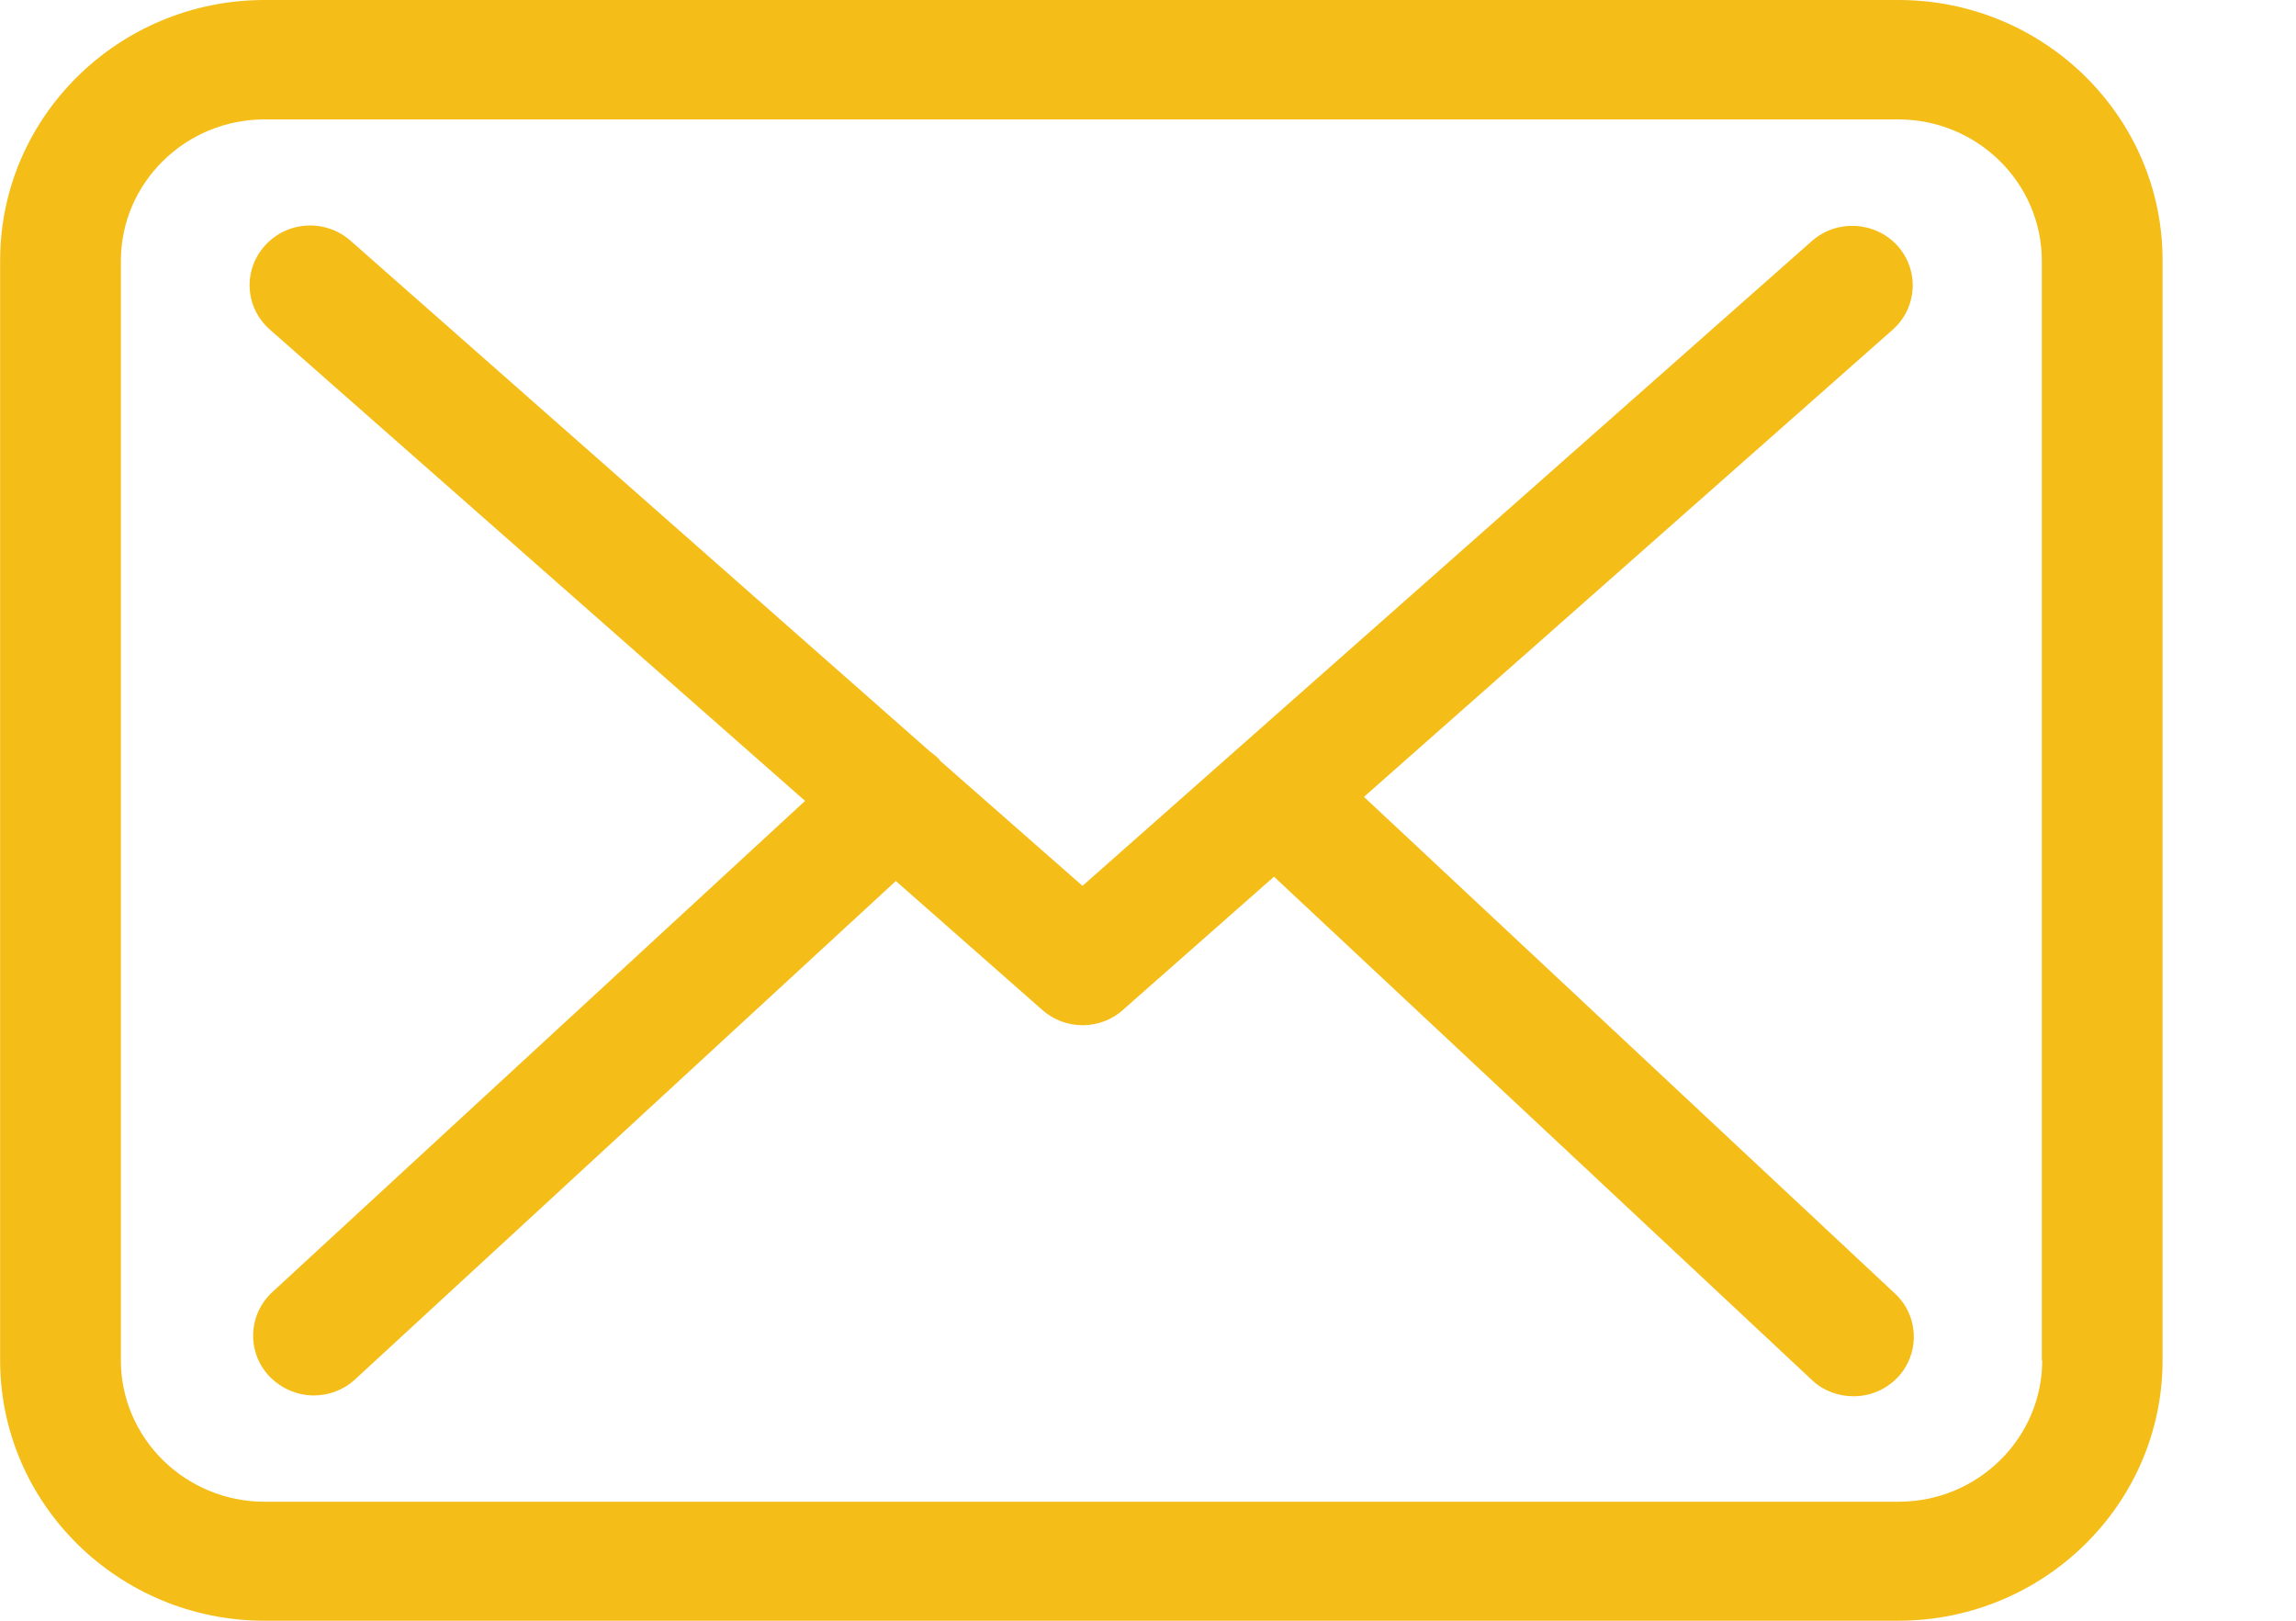 <svg width="17" height="12" viewBox="0 0 17 12" fill="none" xmlns="http://www.w3.org/2000/svg">
<path d="M14.057 0H1.959C0.879 0 0.001 0.865 0.001 1.928V10.072C0.001 11.135 0.879 12 1.959 12H14.054C15.134 12 16.012 11.135 16.012 10.072V1.931C16.015 0.868 15.137 0 14.057 0ZM15.121 10.072C15.121 10.649 14.644 11.119 14.057 11.119H1.959C1.373 11.119 0.895 10.649 0.895 10.072V1.931C0.895 1.354 1.373 0.884 1.959 0.884H14.054C14.641 0.884 15.118 1.354 15.118 1.931V10.072H15.121Z" fill="#F4BD18"/>
<path d="M10.099 5.9L14.014 2.441C14.197 2.278 14.213 2.001 14.048 1.818C13.882 1.638 13.6 1.622 13.415 1.785L8.015 6.559L6.961 5.633C6.958 5.629 6.955 5.626 6.955 5.623C6.932 5.6 6.908 5.58 6.882 5.561L2.595 1.782C2.409 1.619 2.128 1.635 1.962 1.818C1.797 2.001 1.813 2.278 1.999 2.441L5.961 5.93L2.015 9.568C1.836 9.735 1.826 10.012 1.995 10.191C2.085 10.283 2.204 10.332 2.323 10.332C2.433 10.332 2.542 10.293 2.628 10.214L6.633 6.523L7.72 7.48C7.806 7.555 7.912 7.591 8.018 7.591C8.124 7.591 8.234 7.551 8.316 7.476L9.433 6.491L13.415 10.217C13.501 10.299 13.614 10.338 13.723 10.338C13.842 10.338 13.958 10.293 14.048 10.201C14.217 10.025 14.21 9.744 14.031 9.578L10.099 5.9Z" fill="#F4BD18"/>
</svg>
